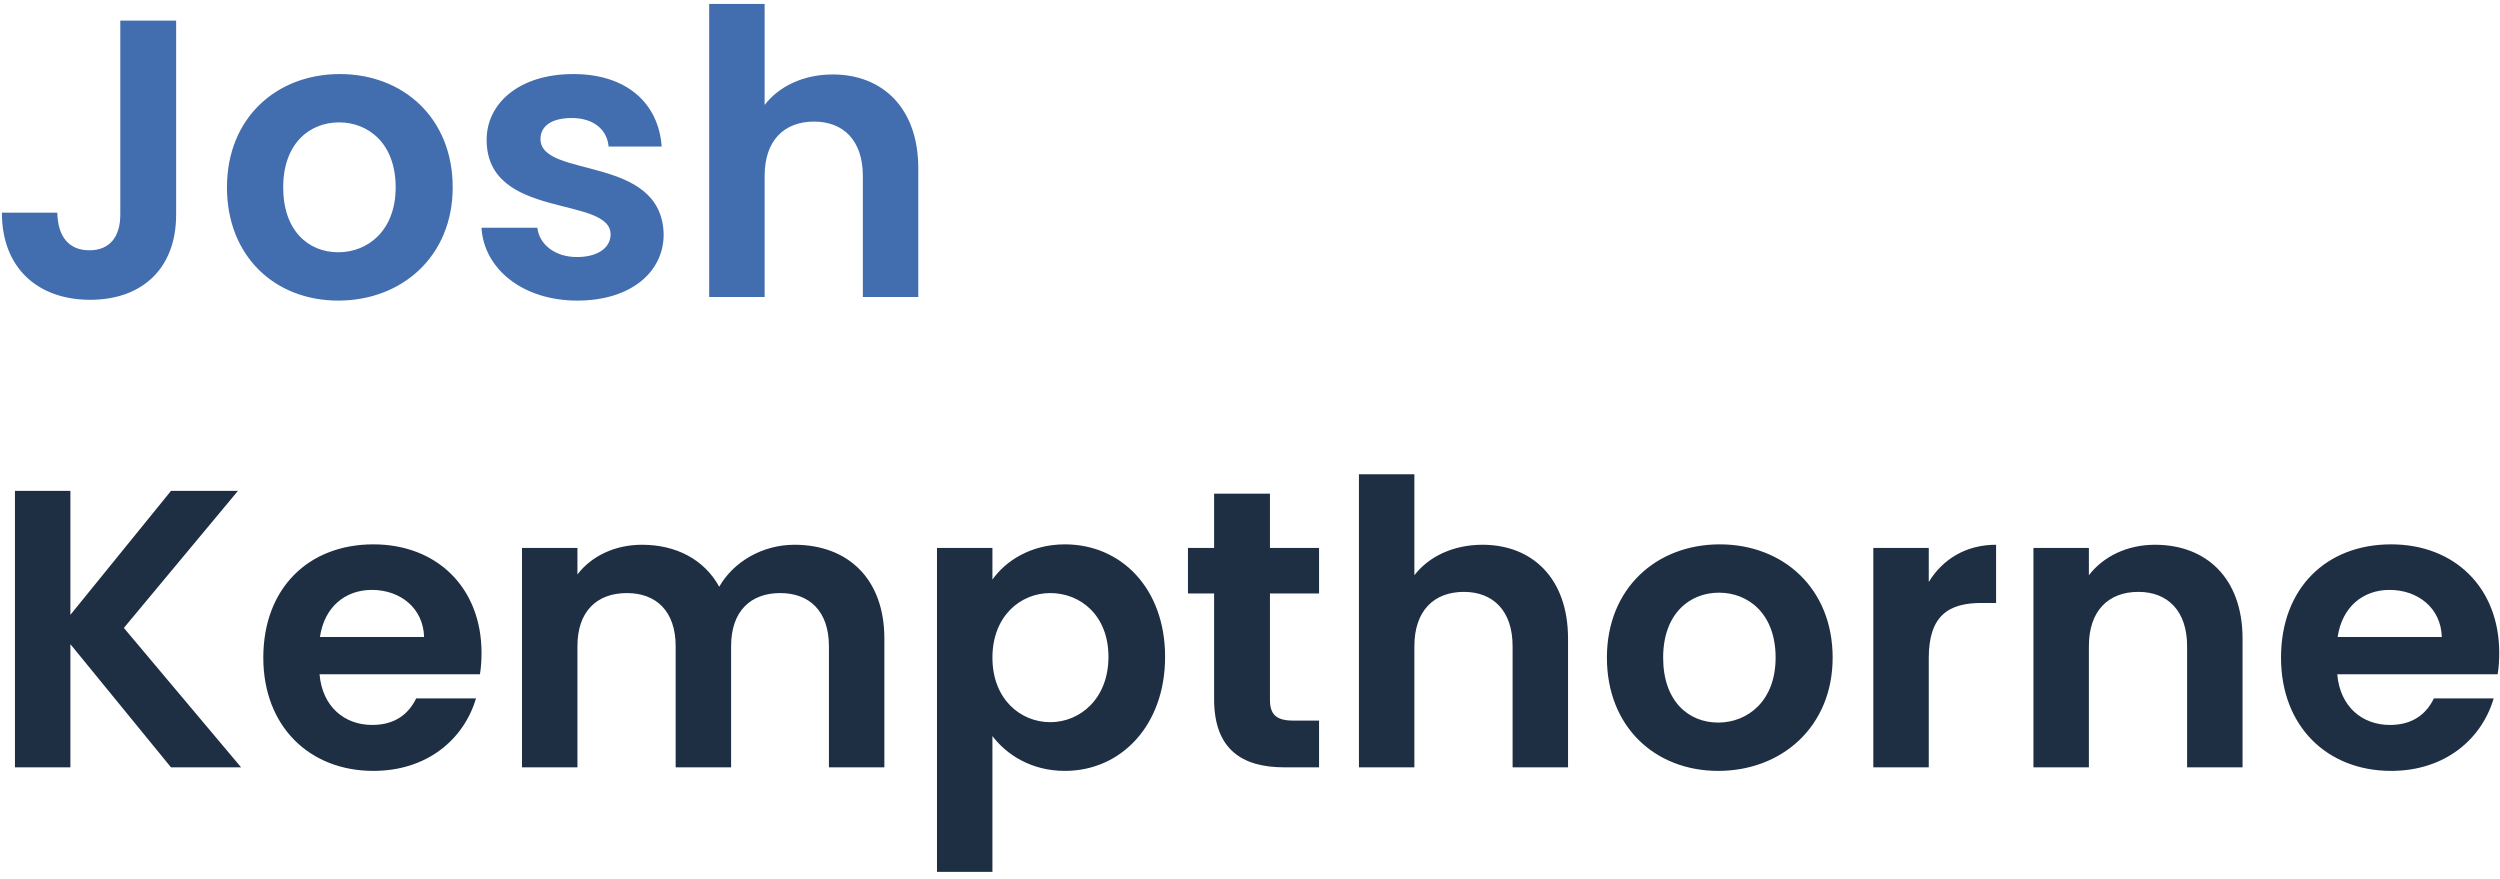 <?xml version="1.0" encoding="UTF-8"?>
<svg xmlns="http://www.w3.org/2000/svg" width="202" height="71" viewBox="0 0 202 71" fill="none">
  <path d="M9.72 17.344V1.664H14.232V17.344C14.232 21.76 11.416 24.224 7.288 24.224C3.096 24.224 0.152 21.696 0.152 17.184H4.632C4.664 19.072 5.528 20.224 7.224 20.224C8.888 20.224 9.72 19.104 9.72 17.344ZM36.578 15.136C36.578 20.704 32.482 24.288 27.33 24.288C22.21 24.288 18.338 20.704 18.338 15.136C18.338 9.536 22.338 5.984 27.458 5.984C32.578 5.984 36.578 9.536 36.578 15.136ZM22.882 15.136C22.882 18.656 24.93 20.384 27.33 20.384C29.698 20.384 31.97 18.656 31.97 15.136C31.97 11.584 29.762 9.888 27.394 9.888C25.026 9.888 22.882 11.584 22.882 15.136ZM53.624 18.944C53.624 21.984 50.968 24.288 46.648 24.288C42.2 24.288 39.096 21.696 38.904 18.4H43.416C43.576 19.744 44.824 20.768 46.616 20.768C48.376 20.768 49.336 19.968 49.336 18.944C49.336 15.776 39.32 17.792 39.32 11.296C39.32 8.352 41.944 5.984 46.328 5.984C50.616 5.984 53.208 8.32 53.464 11.84H49.176C49.048 10.464 47.96 9.536 46.2 9.536C44.536 9.536 43.672 10.208 43.672 11.232C43.672 14.464 53.496 12.448 53.624 18.944ZM57.302 24V0.32H61.782V8.48C62.934 6.976 64.918 6.016 67.286 6.016C71.286 6.016 74.198 8.704 74.198 13.6V24H69.718V14.208C69.718 11.36 68.15 9.824 65.782 9.824C63.35 9.824 61.782 11.36 61.782 14.208V24H57.302Z" fill="#426DAE"></path>
  <path d="M13.816 62L5.688 52.048V62H1.208V39.664H5.688V49.68L13.816 39.664H19.224L10.008 50.736L19.48 62H13.816ZM30.043 47.664C27.899 47.664 26.203 49.04 25.851 51.472H34.267C34.203 49.136 32.347 47.664 30.043 47.664ZM38.459 56.432C37.499 59.696 34.555 62.288 30.171 62.288C25.019 62.288 21.275 58.704 21.275 53.136C21.275 47.536 24.923 43.984 30.171 43.984C35.291 43.984 38.907 47.472 38.907 52.752C38.907 53.328 38.875 53.904 38.779 54.48H25.819C26.043 57.104 27.835 58.576 30.075 58.576C31.995 58.576 33.051 57.616 33.627 56.432H38.459ZM66.977 62V52.208C66.977 49.392 65.409 47.92 63.041 47.92C60.641 47.92 59.073 49.392 59.073 52.208V62H54.593V52.208C54.593 49.392 53.025 47.92 50.657 47.92C48.225 47.92 46.657 49.392 46.657 52.208V62H42.177V44.272H46.657V46.416C47.777 44.944 49.665 44.016 51.873 44.016C54.625 44.016 56.897 45.2 58.113 47.408C59.265 45.392 61.601 44.016 64.193 44.016C68.449 44.016 71.457 46.704 71.457 51.6V62H66.977ZM80.188 46.832C81.244 45.328 83.292 43.984 86.044 43.984C90.588 43.984 94.14 47.536 94.14 53.072C94.14 58.608 90.588 62.288 86.044 62.288C83.26 62.288 81.276 60.912 80.188 59.472V70.448H75.708V44.272H80.188V46.832ZM89.564 53.072C89.564 49.712 87.292 47.92 84.86 47.92C82.46 47.92 80.188 49.776 80.188 53.136C80.188 56.496 82.46 58.352 84.86 58.352C87.292 58.352 89.564 56.432 89.564 53.072ZM98.1 56.496V47.952H95.987V44.272H98.1V39.888H102.612V44.272H106.58V47.952H102.612V56.528C102.612 57.712 103.092 58.224 104.5 58.224H106.58V62H103.764C100.372 62 98.1 60.56 98.1 56.496ZM109.802 62V38.32H114.282V46.48C115.434 44.976 117.418 44.016 119.786 44.016C123.786 44.016 126.698 46.704 126.698 51.6V62H122.218V52.208C122.218 49.36 120.65 47.824 118.282 47.824C115.85 47.824 114.282 49.36 114.282 52.208V62H109.802ZM148.078 53.136C148.078 58.704 143.982 62.288 138.83 62.288C133.71 62.288 129.838 58.704 129.838 53.136C129.838 47.536 133.838 43.984 138.958 43.984C144.078 43.984 148.078 47.536 148.078 53.136ZM134.382 53.136C134.382 56.656 136.43 58.384 138.83 58.384C141.198 58.384 143.47 56.656 143.47 53.136C143.47 49.584 141.262 47.888 138.894 47.888C136.526 47.888 134.382 49.584 134.382 53.136ZM155.844 53.168V62H151.364V44.272H155.844V47.024C156.964 45.2 158.82 44.016 161.284 44.016V48.72H160.1C157.444 48.72 155.844 49.744 155.844 53.168ZM176.718 62V52.208C176.718 49.36 175.15 47.824 172.782 47.824C170.35 47.824 168.782 49.36 168.782 52.208V62H164.302V44.272H168.782V46.48C169.934 44.976 171.854 44.016 174.126 44.016C178.254 44.016 181.198 46.704 181.198 51.6V62H176.718ZM193.074 47.664C190.93 47.664 189.234 49.04 188.882 51.472H197.298C197.234 49.136 195.378 47.664 193.074 47.664ZM201.49 56.432C200.53 59.696 197.586 62.288 193.202 62.288C188.05 62.288 184.306 58.704 184.306 53.136C184.306 47.536 187.954 43.984 193.202 43.984C198.322 43.984 201.938 47.472 201.938 52.752C201.938 53.328 201.906 53.904 201.81 54.48H188.85C189.074 57.104 190.866 58.576 193.106 58.576C195.026 58.576 196.082 57.616 196.658 56.432H201.49Z" fill="#1E2E43"></path>
</svg>
